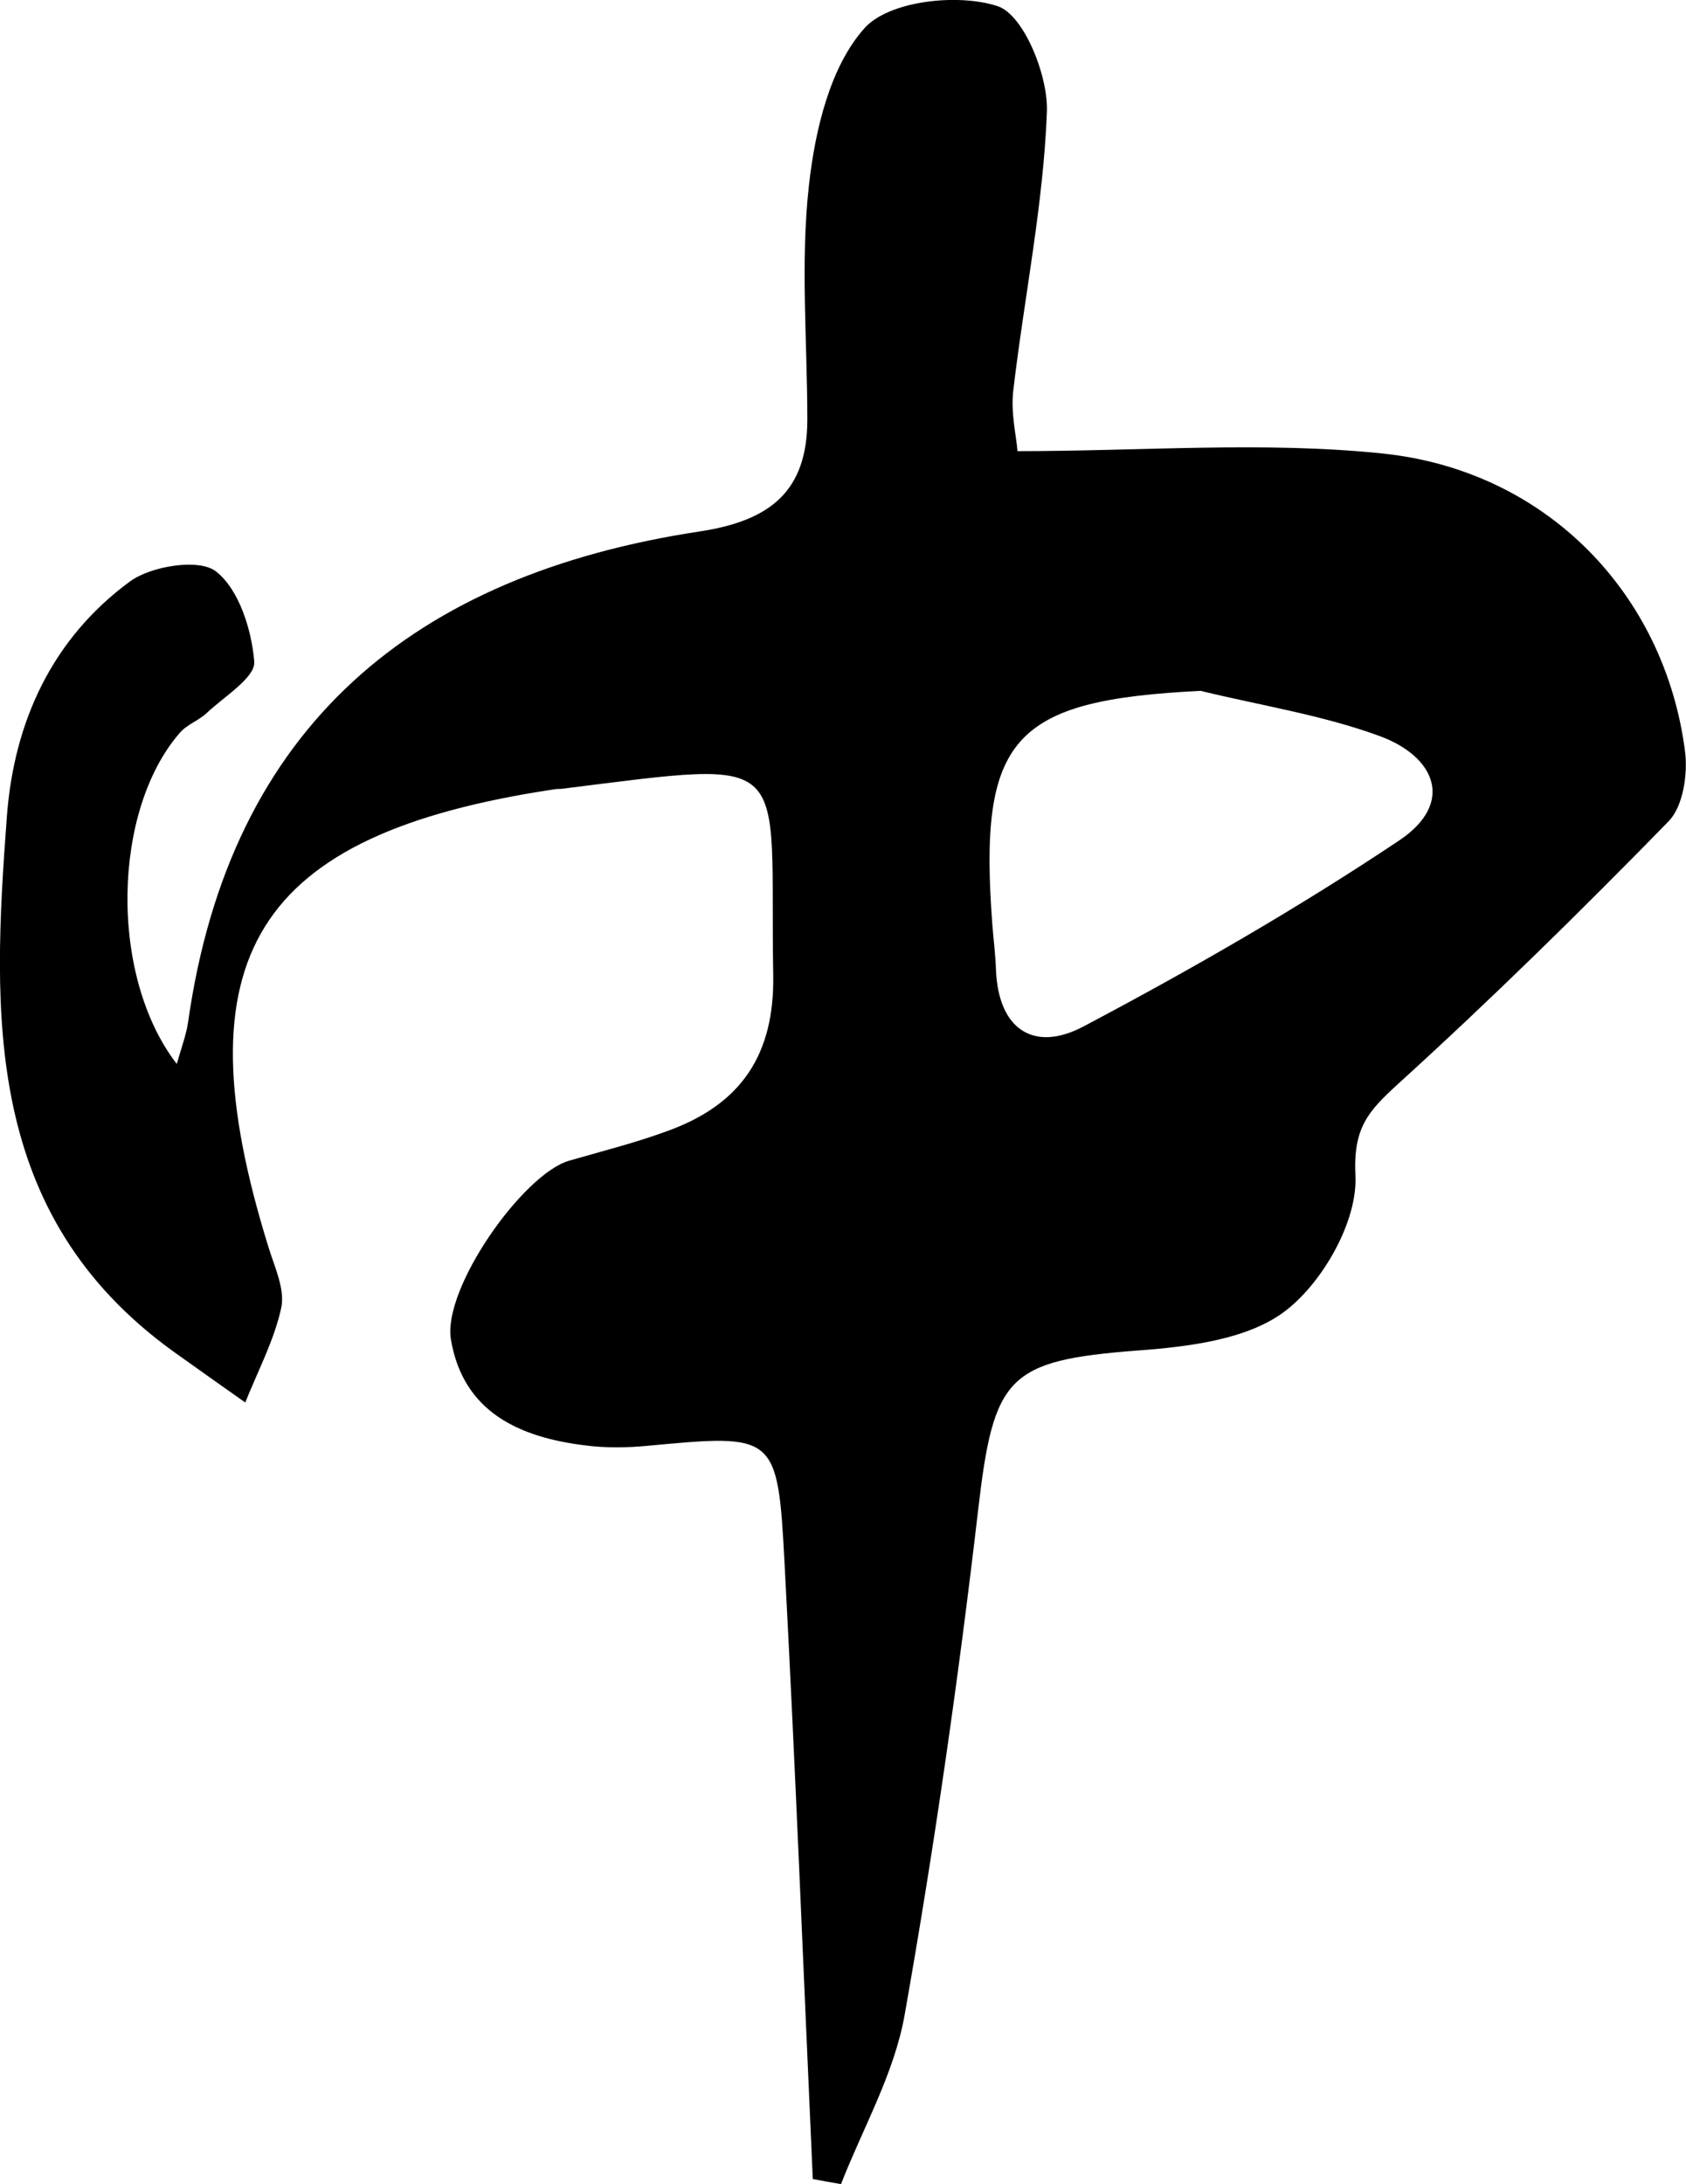 <?xml version="1.0" encoding="UTF-8"?>
<svg id="Layer_2" data-name="Layer 2" xmlns="http://www.w3.org/2000/svg" viewBox="0 0 71.15 92.13">
  <g id="Layer_2-2" data-name="Layer 2">
    <g id="Layer_1-2" data-name="Layer 1-2">
      <path d="M34.3,91.91c-.39-8.65-.73-17.3-1.19-25.94-.29-5.51-.37-5.49-5.82-4.98-.86,.08-1.74,.09-2.59-.02-2.78-.34-5.15-1.4-5.67-4.46-.37-2.15,3.04-6.99,4.99-7.55,1.42-.41,2.86-.77,4.25-1.29,3.01-1.12,4.42-3.19,4.36-6.55-.16-9.34,1.08-9.09-8.9-7.85-.12,.02-.25,0-.37,.03-12.63,1.9-15.84,7.08-12.02,19.34,.26,.83,.69,1.75,.53,2.52-.3,1.38-.99,2.67-1.52,4-1.02-.72-2.04-1.44-3.06-2.17C-.68,51.22-.34,42.85,.29,34.44c.3-4,1.91-7.5,5.19-9.91,.9-.66,2.92-.98,3.63-.43,.98,.76,1.51,2.47,1.62,3.81,.05,.67-1.27,1.47-2.01,2.17-.34,.32-.83,.48-1.13,.83-2.86,3.28-2.99,10.26-.13,13.97,.19-.68,.4-1.22,.48-1.78,1.78-12.53,9.59-18.86,21.57-20.68,2.99-.45,4.55-1.69,4.56-4.7,0-3.31-.3-6.66,.07-9.93,.26-2.31,.89-4.99,2.35-6.61,1.04-1.15,3.94-1.47,5.61-.92,1.1,.36,2.14,2.93,2.08,4.46-.15,3.93-.96,7.83-1.42,11.76-.11,.94,.13,1.92,.18,2.55,5.3,0,10.41-.42,15.41,.1,6.93,.72,11.91,5.94,12.76,12.57,.12,.95-.08,2.31-.69,2.94-3.71,3.8-7.51,7.53-11.44,11.1-1.26,1.15-1.88,1.85-1.78,3.86,.09,1.89-1.34,4.43-2.91,5.66-1.59,1.25-4.14,1.55-6.32,1.71-5.45,.42-6.04,1.09-6.69,6.71-.83,7.12-1.85,14.23-3.1,21.29-.43,2.47-1.76,4.78-2.69,7.16-.4-.07-.81-.14-1.21-.22h.02ZM50.7,29.14c-7.98,.39-9.42,1.97-8.82,9.9,.05,.62,.13,1.24,.15,1.86,.1,2.56,1.63,3.49,3.69,2.4,4.56-2.41,9.05-4.99,13.33-7.85,2.36-1.58,1.52-3.55-.85-4.41-2.41-.88-4.99-1.28-7.5-1.89h0Z"/>
    </g>
  </g>
</svg>